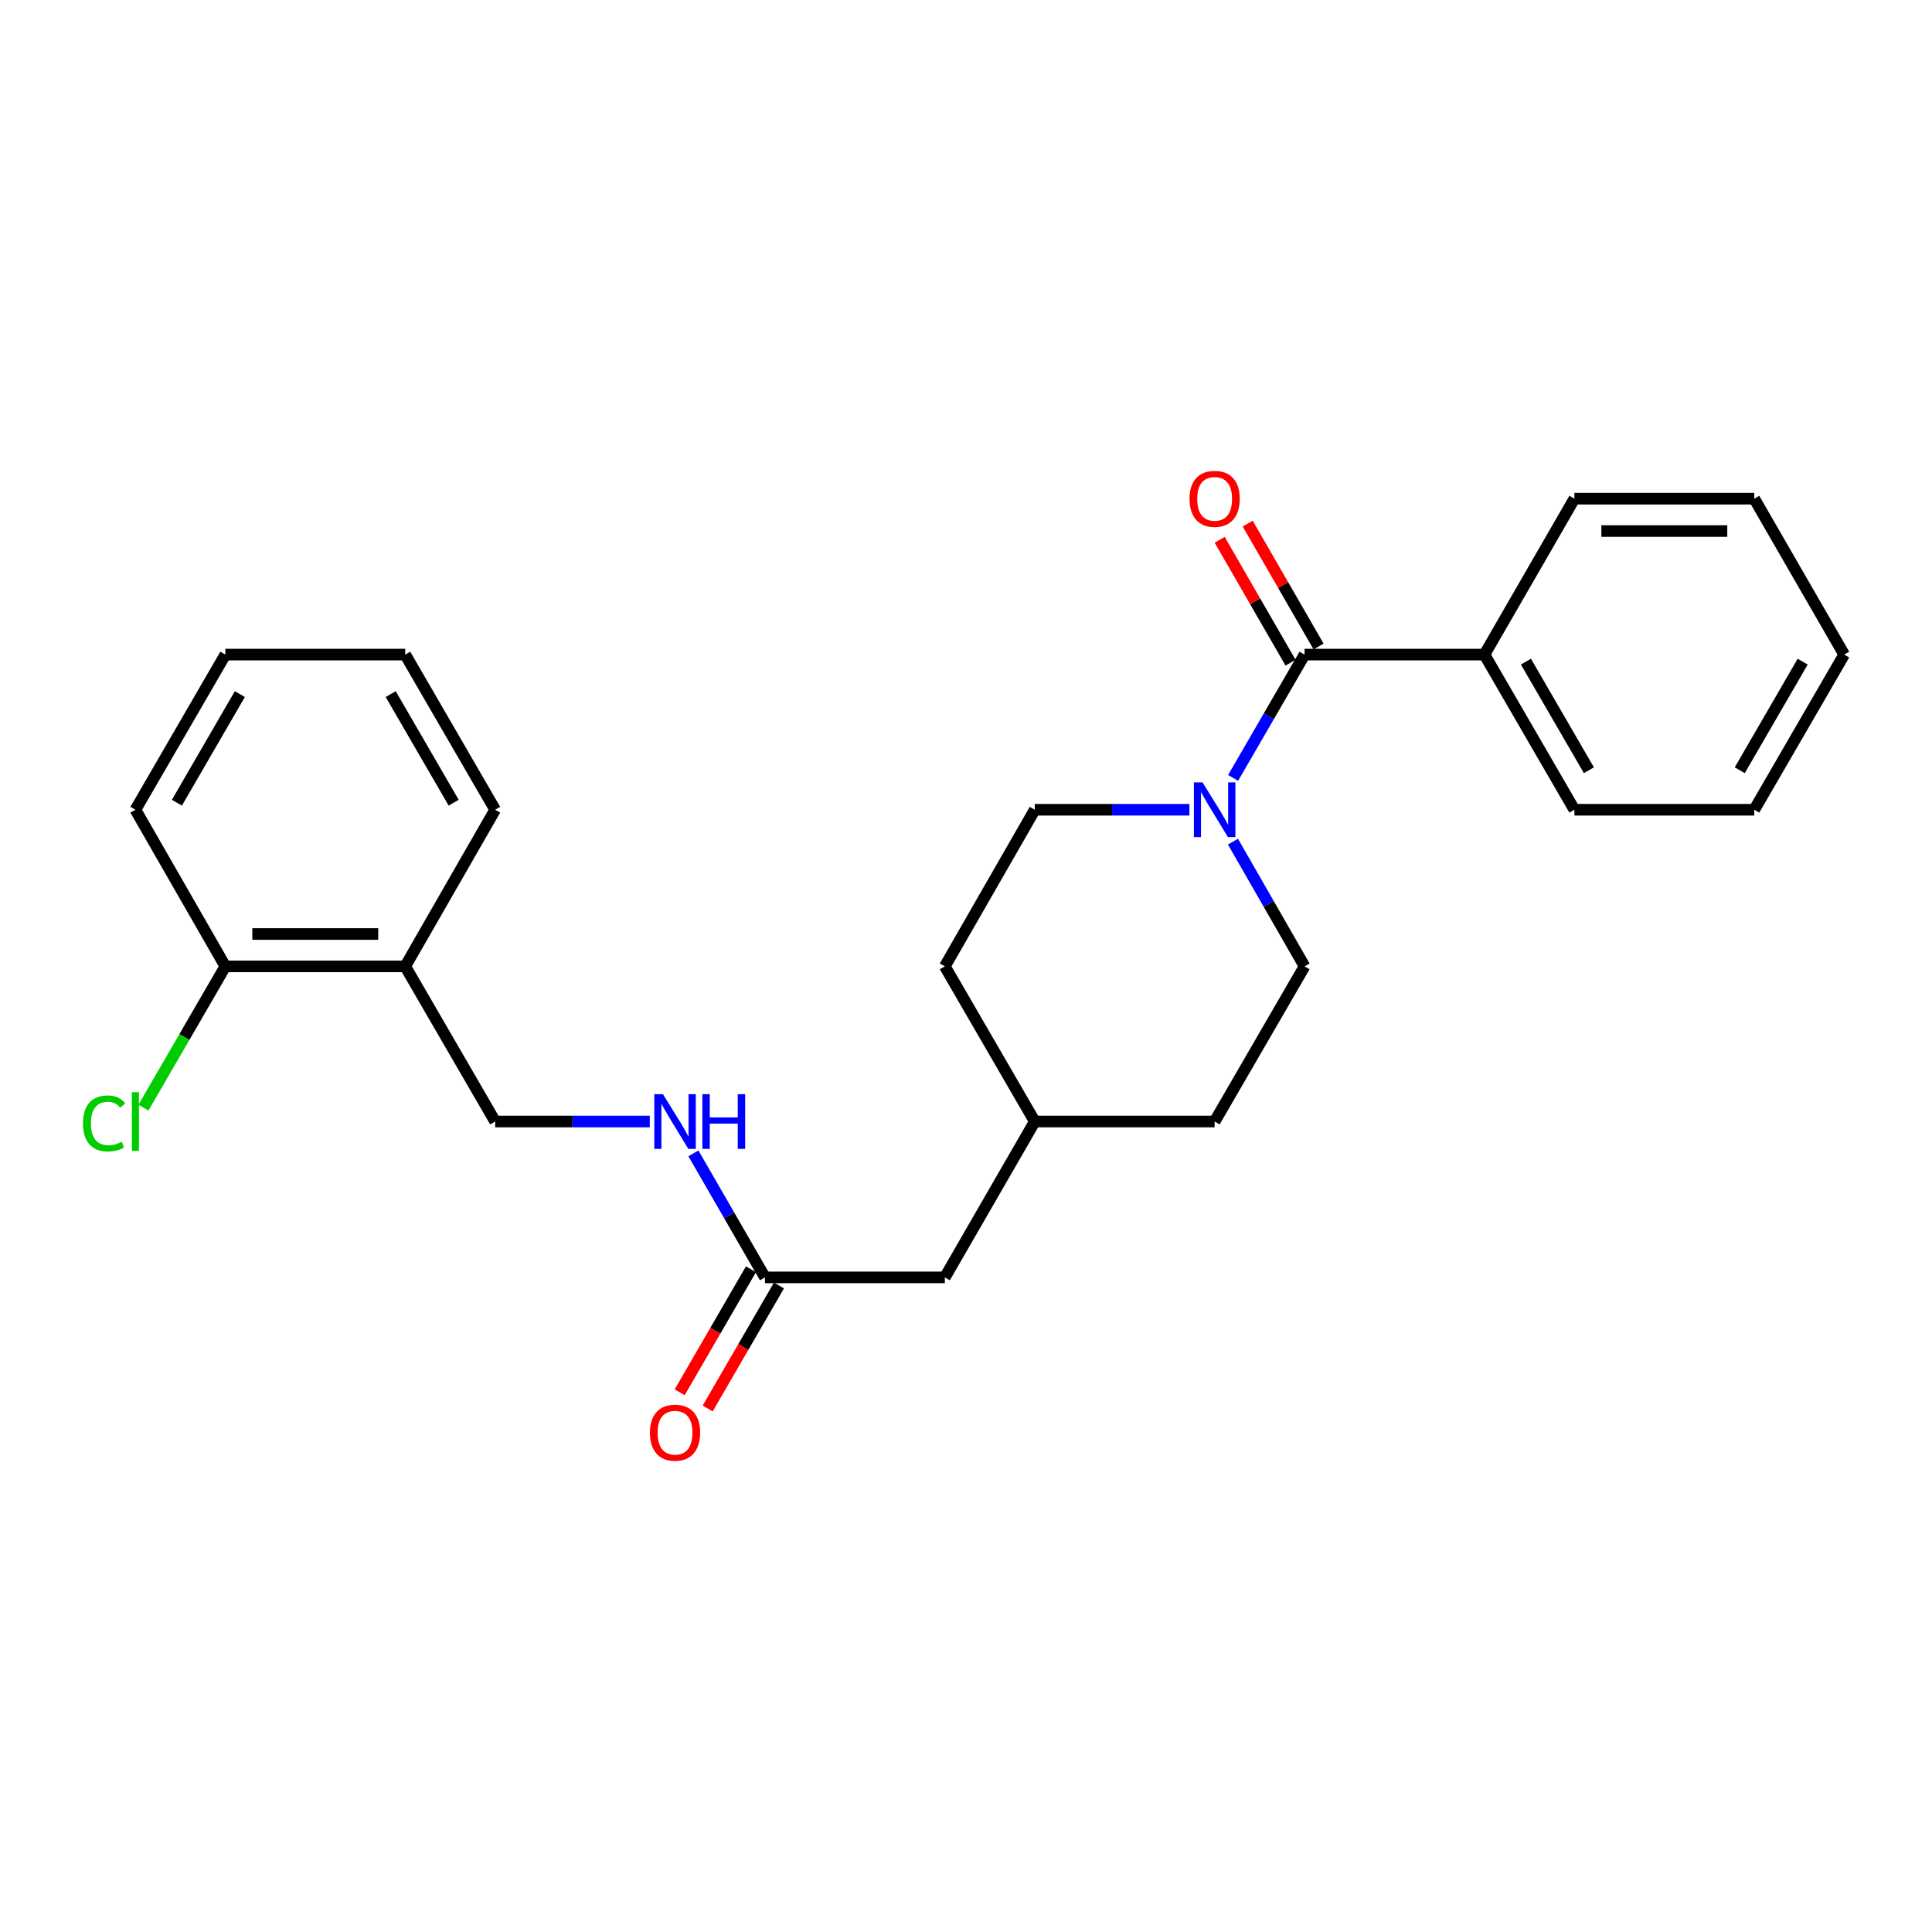 <?xml version='1.0' encoding='iso-8859-1'?>
<svg version='1.1' baseProfile='full'
              xmlns='http://www.w3.org/2000/svg'
                      xmlns:rdkit='http://www.rdkit.org/xml'
                      xmlns:xlink='http://www.w3.org/1999/xlink'
                  xml:space='preserve'
width='1000px' height='1000px' viewBox='0 0 1000 1000'>
<!-- END OF HEADER -->
<rect style='opacity:1.0;fill:#FFFFFF;stroke:none' width='1000' height='1000' x='0' y='0'> </rect>
<path class='bond-0' d='M 675.238,338.816 L 656.743,370.729' style='fill:none;fill-rule:evenodd;stroke:#000000;stroke-width:6px;stroke-linecap:butt;stroke-linejoin:miter;stroke-opacity:1' />
<path class='bond-0' d='M 656.743,370.729 L 638.248,402.642' style='fill:none;fill-rule:evenodd;stroke:#0000FF;stroke-width:6px;stroke-linecap:butt;stroke-linejoin:miter;stroke-opacity:1' />
<path class='bond-4' d='M 682.494,334.631 L 664.151,302.827' style='fill:none;fill-rule:evenodd;stroke:#000000;stroke-width:6px;stroke-linecap:butt;stroke-linejoin:miter;stroke-opacity:1' />
<path class='bond-4' d='M 664.151,302.827 L 645.808,271.023' style='fill:none;fill-rule:evenodd;stroke:#FF0000;stroke-width:6px;stroke-linecap:butt;stroke-linejoin:miter;stroke-opacity:1' />
<path class='bond-4' d='M 667.983,343.001 L 649.64,311.197' style='fill:none;fill-rule:evenodd;stroke:#000000;stroke-width:6px;stroke-linecap:butt;stroke-linejoin:miter;stroke-opacity:1' />
<path class='bond-4' d='M 649.64,311.197 L 631.297,279.393' style='fill:none;fill-rule:evenodd;stroke:#FF0000;stroke-width:6px;stroke-linecap:butt;stroke-linejoin:miter;stroke-opacity:1' />
<path class='bond-5' d='M 675.238,338.816 L 768.341,338.816' style='fill:none;fill-rule:evenodd;stroke:#000000;stroke-width:6px;stroke-linecap:butt;stroke-linejoin:miter;stroke-opacity:1' />
<path class='bond-6' d='M 638.167,435.619 L 656.703,467.905' style='fill:none;fill-rule:evenodd;stroke:#0000FF;stroke-width:6px;stroke-linecap:butt;stroke-linejoin:miter;stroke-opacity:1' />
<path class='bond-6' d='M 656.703,467.905 L 675.238,500.191' style='fill:none;fill-rule:evenodd;stroke:#000000;stroke-width:6px;stroke-linecap:butt;stroke-linejoin:miter;stroke-opacity:1' />
<path class='bond-7' d='M 615.629,419.122 L 575.611,419.122' style='fill:none;fill-rule:evenodd;stroke:#0000FF;stroke-width:6px;stroke-linecap:butt;stroke-linejoin:miter;stroke-opacity:1' />
<path class='bond-7' d='M 575.611,419.122 L 535.594,419.122' style='fill:none;fill-rule:evenodd;stroke:#000000;stroke-width:6px;stroke-linecap:butt;stroke-linejoin:miter;stroke-opacity:1' />
<path class='bond-1' d='M 395.94,661.175 L 489.043,661.175' style='fill:none;fill-rule:evenodd;stroke:#000000;stroke-width:6px;stroke-linecap:butt;stroke-linejoin:miter;stroke-opacity:1' />
<path class='bond-3' d='M 395.94,661.175 L 377.426,629.08' style='fill:none;fill-rule:evenodd;stroke:#000000;stroke-width:6px;stroke-linecap:butt;stroke-linejoin:miter;stroke-opacity:1' />
<path class='bond-3' d='M 377.426,629.08 L 358.911,596.985' style='fill:none;fill-rule:evenodd;stroke:#0000FF;stroke-width:6px;stroke-linecap:butt;stroke-linejoin:miter;stroke-opacity:1' />
<path class='bond-10' d='M 388.694,656.975 L 370.245,688.808' style='fill:none;fill-rule:evenodd;stroke:#000000;stroke-width:6px;stroke-linecap:butt;stroke-linejoin:miter;stroke-opacity:1' />
<path class='bond-10' d='M 370.245,688.808 L 351.796,720.641' style='fill:none;fill-rule:evenodd;stroke:#FF0000;stroke-width:6px;stroke-linecap:butt;stroke-linejoin:miter;stroke-opacity:1' />
<path class='bond-10' d='M 403.187,665.375 L 384.738,697.208' style='fill:none;fill-rule:evenodd;stroke:#000000;stroke-width:6px;stroke-linecap:butt;stroke-linejoin:miter;stroke-opacity:1' />
<path class='bond-10' d='M 384.738,697.208 L 366.289,729.041' style='fill:none;fill-rule:evenodd;stroke:#FF0000;stroke-width:6px;stroke-linecap:butt;stroke-linejoin:miter;stroke-opacity:1' />
<path class='bond-2' d='M 209.736,500.191 L 256.296,580.497' style='fill:none;fill-rule:evenodd;stroke:#000000;stroke-width:6px;stroke-linecap:butt;stroke-linejoin:miter;stroke-opacity:1' />
<path class='bond-9' d='M 209.736,500.191 L 116.633,500.191' style='fill:none;fill-rule:evenodd;stroke:#000000;stroke-width:6px;stroke-linecap:butt;stroke-linejoin:miter;stroke-opacity:1' />
<path class='bond-9' d='M 195.77,483.439 L 130.599,483.439' style='fill:none;fill-rule:evenodd;stroke:#000000;stroke-width:6px;stroke-linecap:butt;stroke-linejoin:miter;stroke-opacity:1' />
<path class='bond-16' d='M 209.736,500.191 L 256.296,419.122' style='fill:none;fill-rule:evenodd;stroke:#000000;stroke-width:6px;stroke-linecap:butt;stroke-linejoin:miter;stroke-opacity:1' />
<path class='bond-8' d='M 336.331,580.497 L 296.314,580.497' style='fill:none;fill-rule:evenodd;stroke:#0000FF;stroke-width:6px;stroke-linecap:butt;stroke-linejoin:miter;stroke-opacity:1' />
<path class='bond-8' d='M 296.314,580.497 L 256.296,580.497' style='fill:none;fill-rule:evenodd;stroke:#000000;stroke-width:6px;stroke-linecap:butt;stroke-linejoin:miter;stroke-opacity:1' />
<path class='bond-17' d='M 768.341,338.816 L 814.901,419.122' style='fill:none;fill-rule:evenodd;stroke:#000000;stroke-width:6px;stroke-linecap:butt;stroke-linejoin:miter;stroke-opacity:1' />
<path class='bond-17' d='M 789.817,342.46 L 822.409,398.674' style='fill:none;fill-rule:evenodd;stroke:#000000;stroke-width:6px;stroke-linecap:butt;stroke-linejoin:miter;stroke-opacity:1' />
<path class='bond-18' d='M 768.341,338.816 L 814.901,258.119' style='fill:none;fill-rule:evenodd;stroke:#000000;stroke-width:6px;stroke-linecap:butt;stroke-linejoin:miter;stroke-opacity:1' />
<path class='bond-13' d='M 675.238,500.191 L 628.696,580.497' style='fill:none;fill-rule:evenodd;stroke:#000000;stroke-width:6px;stroke-linecap:butt;stroke-linejoin:miter;stroke-opacity:1' />
<path class='bond-14' d='M 535.594,419.122 L 489.043,500.191' style='fill:none;fill-rule:evenodd;stroke:#000000;stroke-width:6px;stroke-linecap:butt;stroke-linejoin:miter;stroke-opacity:1' />
<path class='bond-12' d='M 116.633,500.191 L 95.443,536.755' style='fill:none;fill-rule:evenodd;stroke:#000000;stroke-width:6px;stroke-linecap:butt;stroke-linejoin:miter;stroke-opacity:1' />
<path class='bond-12' d='M 95.443,536.755 L 74.252,573.318' style='fill:none;fill-rule:evenodd;stroke:#00CC00;stroke-width:6px;stroke-linecap:butt;stroke-linejoin:miter;stroke-opacity:1' />
<path class='bond-19' d='M 116.633,500.191 L 70.091,419.122' style='fill:none;fill-rule:evenodd;stroke:#000000;stroke-width:6px;stroke-linecap:butt;stroke-linejoin:miter;stroke-opacity:1' />
<path class='bond-11' d='M 489.043,661.175 L 535.594,580.497' style='fill:none;fill-rule:evenodd;stroke:#000000;stroke-width:6px;stroke-linecap:butt;stroke-linejoin:miter;stroke-opacity:1' />
<path class='bond-26' d='M 628.696,580.497 L 535.594,580.497' style='fill:none;fill-rule:evenodd;stroke:#000000;stroke-width:6px;stroke-linecap:butt;stroke-linejoin:miter;stroke-opacity:1' />
<path class='bond-15' d='M 489.043,500.191 L 535.594,580.497' style='fill:none;fill-rule:evenodd;stroke:#000000;stroke-width:6px;stroke-linecap:butt;stroke-linejoin:miter;stroke-opacity:1' />
<path class='bond-20' d='M 256.296,419.122 L 209.736,338.816' style='fill:none;fill-rule:evenodd;stroke:#000000;stroke-width:6px;stroke-linecap:butt;stroke-linejoin:miter;stroke-opacity:1' />
<path class='bond-20' d='M 234.82,415.478 L 202.228,359.264' style='fill:none;fill-rule:evenodd;stroke:#000000;stroke-width:6px;stroke-linecap:butt;stroke-linejoin:miter;stroke-opacity:1' />
<path class='bond-22' d='M 814.901,419.122 L 908.004,419.122' style='fill:none;fill-rule:evenodd;stroke:#000000;stroke-width:6px;stroke-linecap:butt;stroke-linejoin:miter;stroke-opacity:1' />
<path class='bond-21' d='M 814.901,258.119 L 908.004,258.119' style='fill:none;fill-rule:evenodd;stroke:#000000;stroke-width:6px;stroke-linecap:butt;stroke-linejoin:miter;stroke-opacity:1' />
<path class='bond-21' d='M 828.867,274.871 L 894.038,274.871' style='fill:none;fill-rule:evenodd;stroke:#000000;stroke-width:6px;stroke-linecap:butt;stroke-linejoin:miter;stroke-opacity:1' />
<path class='bond-27' d='M 70.091,419.122 L 116.633,338.816' style='fill:none;fill-rule:evenodd;stroke:#000000;stroke-width:6px;stroke-linecap:butt;stroke-linejoin:miter;stroke-opacity:1' />
<path class='bond-27' d='M 91.566,415.476 L 124.146,359.262' style='fill:none;fill-rule:evenodd;stroke:#000000;stroke-width:6px;stroke-linecap:butt;stroke-linejoin:miter;stroke-opacity:1' />
<path class='bond-23' d='M 209.736,338.816 L 116.633,338.816' style='fill:none;fill-rule:evenodd;stroke:#000000;stroke-width:6px;stroke-linecap:butt;stroke-linejoin:miter;stroke-opacity:1' />
<path class='bond-24' d='M 908.004,258.119 L 954.545,338.816' style='fill:none;fill-rule:evenodd;stroke:#000000;stroke-width:6px;stroke-linecap:butt;stroke-linejoin:miter;stroke-opacity:1' />
<path class='bond-25' d='M 908.004,419.122 L 954.545,338.816' style='fill:none;fill-rule:evenodd;stroke:#000000;stroke-width:6px;stroke-linecap:butt;stroke-linejoin:miter;stroke-opacity:1' />
<path class='bond-25' d='M 900.491,398.676 L 933.071,342.462' style='fill:none;fill-rule:evenodd;stroke:#000000;stroke-width:6px;stroke-linecap:butt;stroke-linejoin:miter;stroke-opacity:1' />
<path  class='atom-1' d='M 622.436 404.962
L 631.716 419.962
Q 632.636 421.442, 634.116 424.122
Q 635.596 426.802, 635.676 426.962
L 635.676 404.962
L 639.436 404.962
L 639.436 433.282
L 635.556 433.282
L 625.596 416.882
Q 624.436 414.962, 623.196 412.762
Q 621.996 410.562, 621.636 409.882
L 621.636 433.282
L 617.956 433.282
L 617.956 404.962
L 622.436 404.962
' fill='#0000FF'/>
<path  class='atom-4' d='M 343.139 566.337
L 352.419 581.337
Q 353.339 582.817, 354.819 585.497
Q 356.299 588.177, 356.379 588.337
L 356.379 566.337
L 360.139 566.337
L 360.139 594.657
L 356.259 594.657
L 346.299 578.257
Q 345.139 576.337, 343.899 574.137
Q 342.699 571.937, 342.339 571.257
L 342.339 594.657
L 338.659 594.657
L 338.659 566.337
L 343.139 566.337
' fill='#0000FF'/>
<path  class='atom-4' d='M 363.539 566.337
L 367.379 566.337
L 367.379 578.377
L 381.859 578.377
L 381.859 566.337
L 385.699 566.337
L 385.699 594.657
L 381.859 594.657
L 381.859 581.577
L 367.379 581.577
L 367.379 594.657
L 363.539 594.657
L 363.539 566.337
' fill='#0000FF'/>
<path  class='atom-5' d='M 615.696 258.199
Q 615.696 251.399, 619.056 247.599
Q 622.416 243.799, 628.696 243.799
Q 634.976 243.799, 638.336 247.599
Q 641.696 251.399, 641.696 258.199
Q 641.696 265.079, 638.296 268.999
Q 634.896 272.879, 628.696 272.879
Q 622.456 272.879, 619.056 268.999
Q 615.696 265.119, 615.696 258.199
M 628.696 269.679
Q 633.016 269.679, 635.336 266.799
Q 637.696 263.879, 637.696 258.199
Q 637.696 252.639, 635.336 249.839
Q 633.016 246.999, 628.696 246.999
Q 624.376 246.999, 622.016 249.799
Q 619.696 252.599, 619.696 258.199
Q 619.696 263.919, 622.016 266.799
Q 624.376 269.679, 628.696 269.679
' fill='#FF0000'/>
<path  class='atom-11' d='M 336.399 741.561
Q 336.399 734.761, 339.759 730.961
Q 343.119 727.161, 349.399 727.161
Q 355.679 727.161, 359.039 730.961
Q 362.399 734.761, 362.399 741.561
Q 362.399 748.441, 358.999 752.361
Q 355.599 756.241, 349.399 756.241
Q 343.159 756.241, 339.759 752.361
Q 336.399 748.481, 336.399 741.561
M 349.399 753.041
Q 353.719 753.041, 356.039 750.161
Q 358.399 747.241, 358.399 741.561
Q 358.399 736.001, 356.039 733.201
Q 353.719 730.361, 349.399 730.361
Q 345.079 730.361, 342.719 733.161
Q 340.399 735.961, 340.399 741.561
Q 340.399 747.281, 342.719 750.161
Q 345.079 753.041, 349.399 753.041
' fill='#FF0000'/>
<path  class='atom-13' d='M 42.971 581.477
Q 42.971 574.437, 46.251 570.757
Q 49.571 567.037, 55.851 567.037
Q 61.691 567.037, 64.811 571.157
L 62.171 573.317
Q 59.891 570.317, 55.851 570.317
Q 51.571 570.317, 49.291 573.197
Q 47.051 576.037, 47.051 581.477
Q 47.051 587.077, 49.371 589.957
Q 51.731 592.837, 56.291 592.837
Q 59.411 592.837, 63.051 590.957
L 64.171 593.957
Q 62.691 594.917, 60.451 595.477
Q 58.211 596.037, 55.731 596.037
Q 49.571 596.037, 46.251 592.277
Q 42.971 588.517, 42.971 581.477
' fill='#00CC00'/>
<path  class='atom-13' d='M 68.251 565.317
L 71.931 565.317
L 71.931 595.677
L 68.251 595.677
L 68.251 565.317
' fill='#00CC00'/>
</svg>
